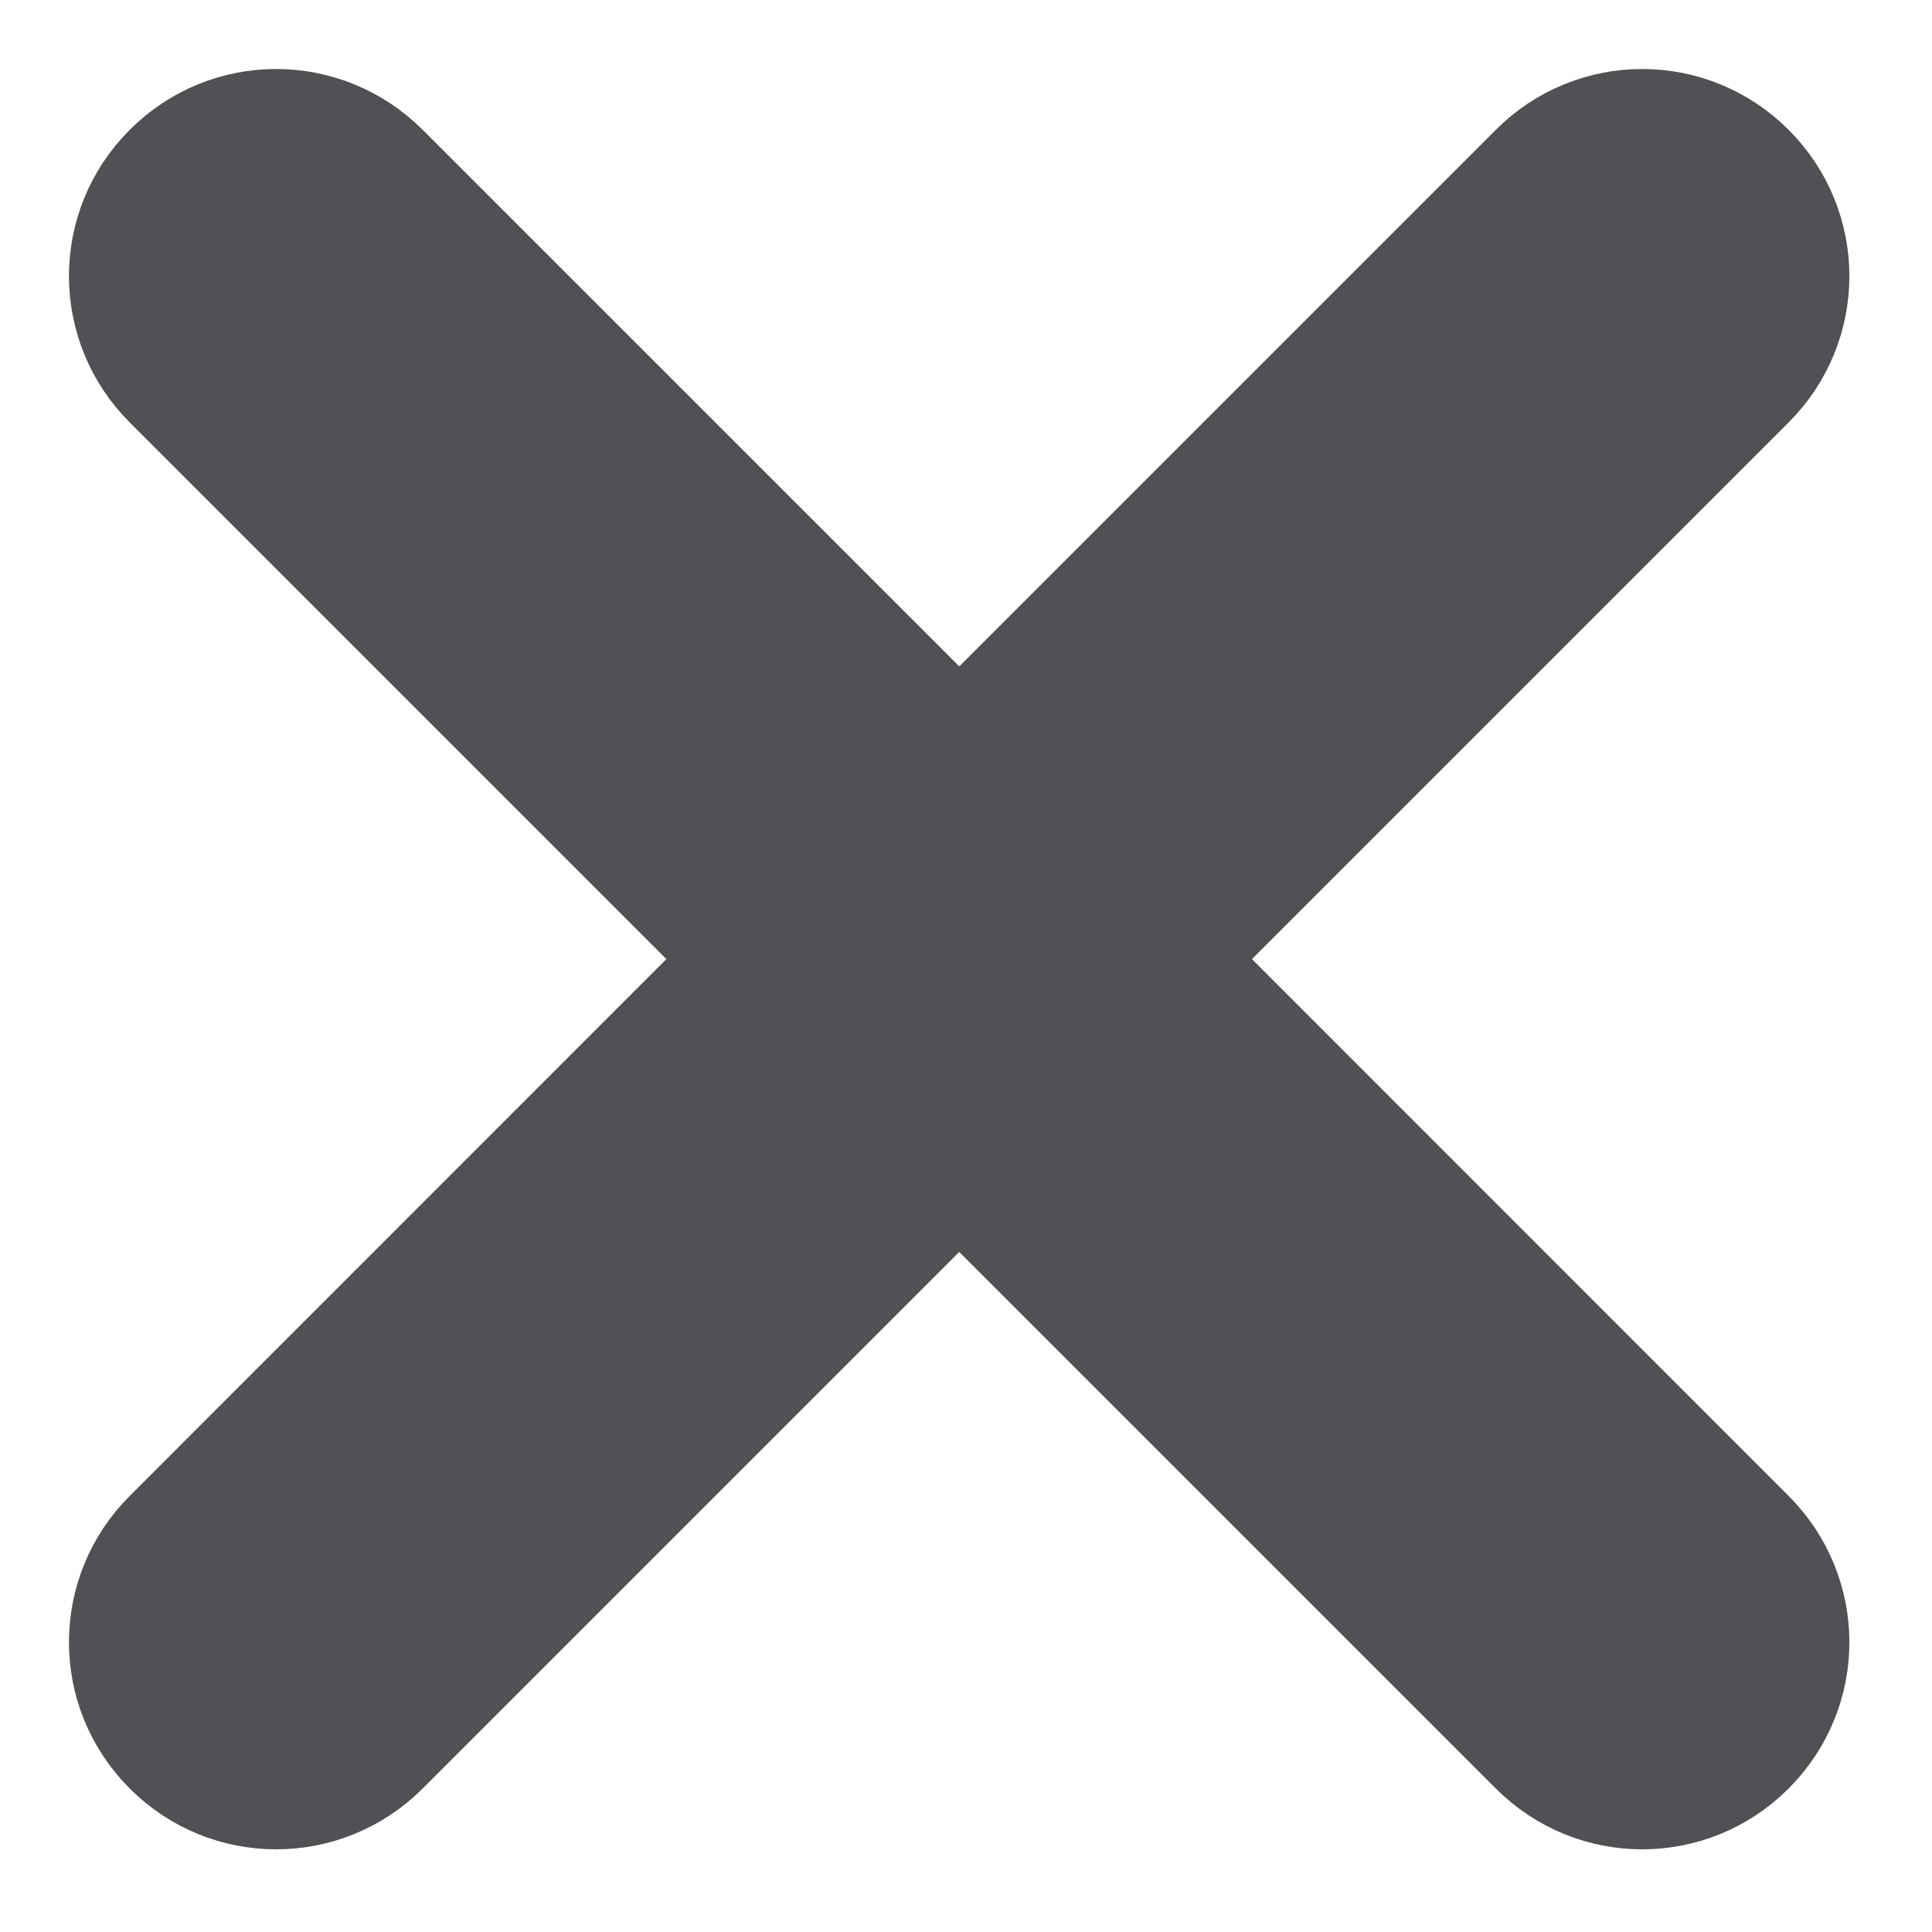 <svg width="14" height="14" viewBox="0 0 14 14" fill="none" xmlns="http://www.w3.org/2000/svg">
<path fill-rule="evenodd" clip-rule="evenodd" d="M6.951 5.536L11.193 1.294C11.586 0.901 12.217 0.903 12.607 1.294C13.001 1.687 12.998 2.318 12.607 2.708L8.365 6.95L12.607 11.193C12.998 11.583 13.001 12.214 12.607 12.607C12.217 12.998 11.586 13 11.193 12.607L6.951 8.365L2.709 12.607C2.315 13 1.684 12.998 1.294 12.607C0.9 12.214 0.903 11.583 1.294 11.193L5.536 6.95L1.294 2.708C0.903 2.318 0.9 1.687 1.294 1.294C1.684 0.903 2.315 0.901 2.709 1.294L6.951 5.536Z" fill="#4F5154" stroke="#4F5154"/>
</svg>
